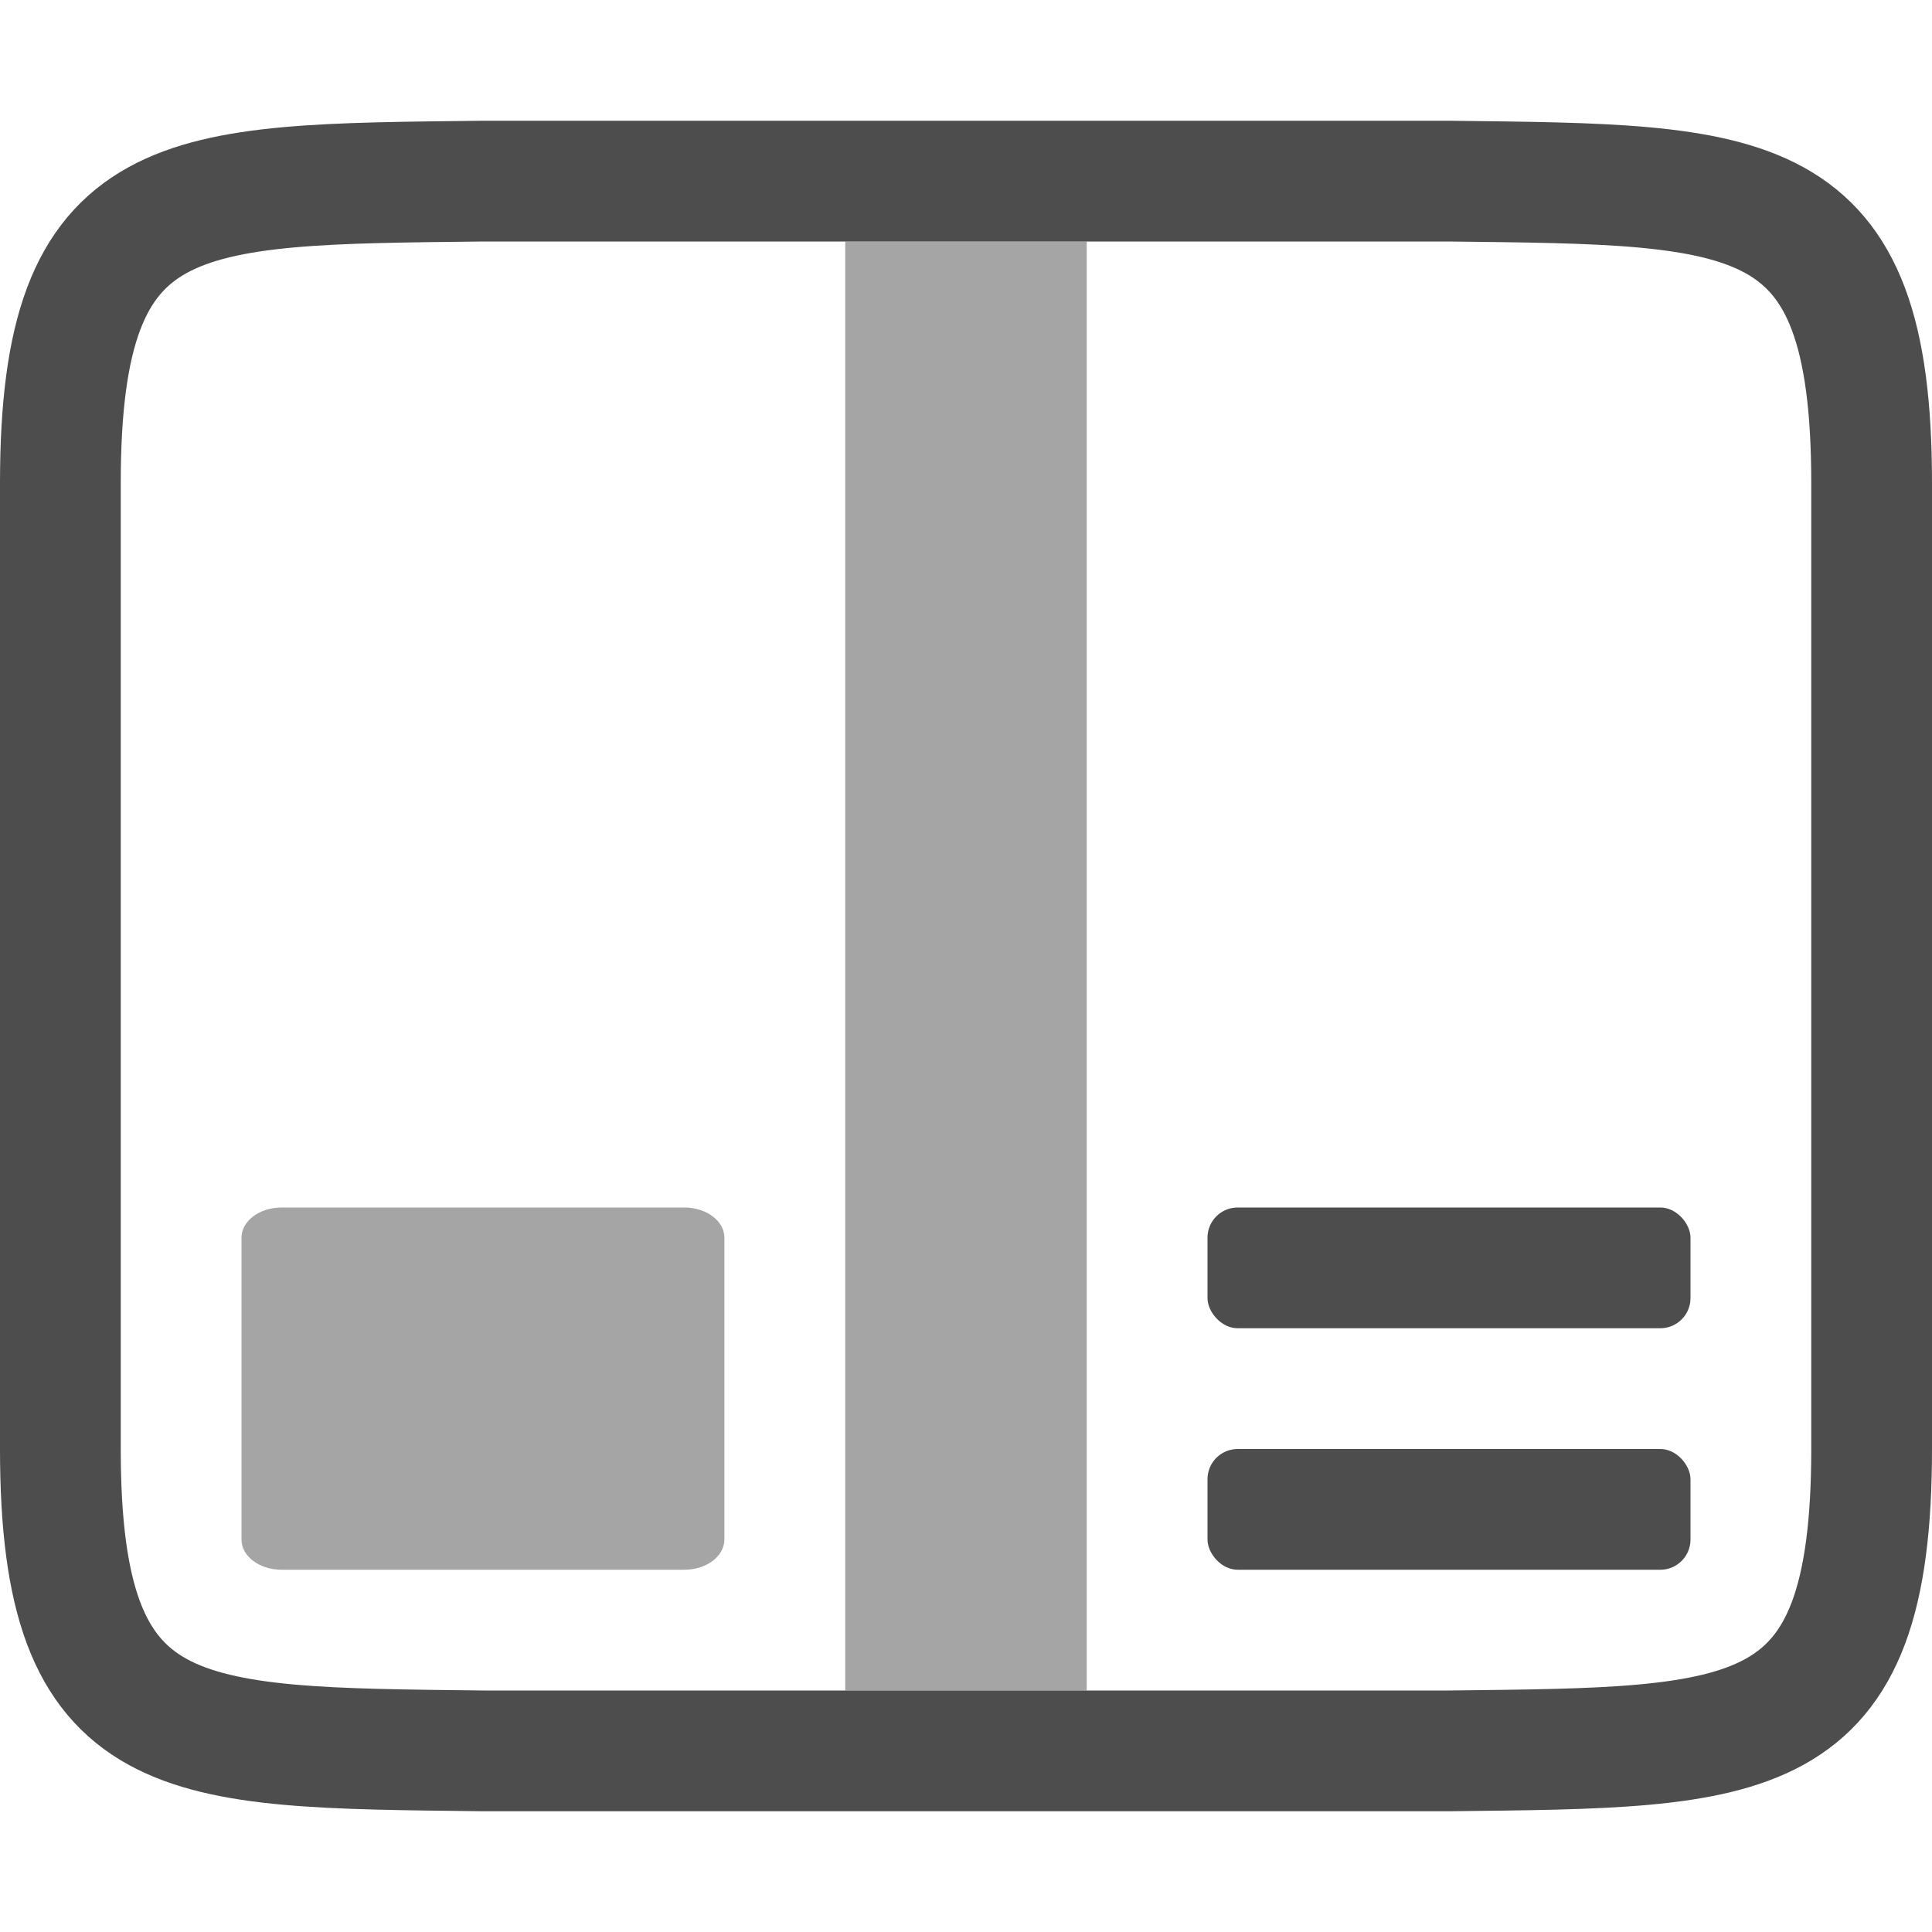 <svg xmlns="http://www.w3.org/2000/svg" width="16" height="16" version="1.1">
 <g label="status" transform="translate(-993,-73)" style="fill:#4d4d4d">
  <g transform="translate(501,-207)">
   <path d="m 507.5,292 c 0,2.5 -0.978,2.471 -3.5,2.5 h -8 c -2.522,-0.03 -3.5,0 -3.5,-2.5 v -8 c 0,-2.5 0.978,-2.471 3.5,-2.5 h 8 c 2.522,0.03 3.5,0 3.5,2.5 z" style="fill:none;stroke:#4d4d4d;stroke-width:1"/>
   <path d="m 494.333,290 c -0.185,0 -0.333,0.112 -0.333,0.25 v 2.5 c 0,0.139 0.149,0.25 0.333,0.25 h 3.333 c 0.185,0 0.333,-0.112 0.333,-0.25 v -2.5 c 0,-0.139 -0.149,-0.25 -0.333,-0.25 z" style="opacity:0.5;fill:#4d4d4d"/>
   <rect width="4" height="1" x="502" y="292" rx=".25" ry=".25" style="fill:#4d4d4d"/>
   <rect width="4" height="1" x="502" y="290" rx=".25" ry=".25" style="fill:#4d4d4d"/>
   <rect width="2" height="12" x="499" y="282" style="opacity:0.5;fill:#4d4d4d"/>
  </g>
 </g>
</svg>

